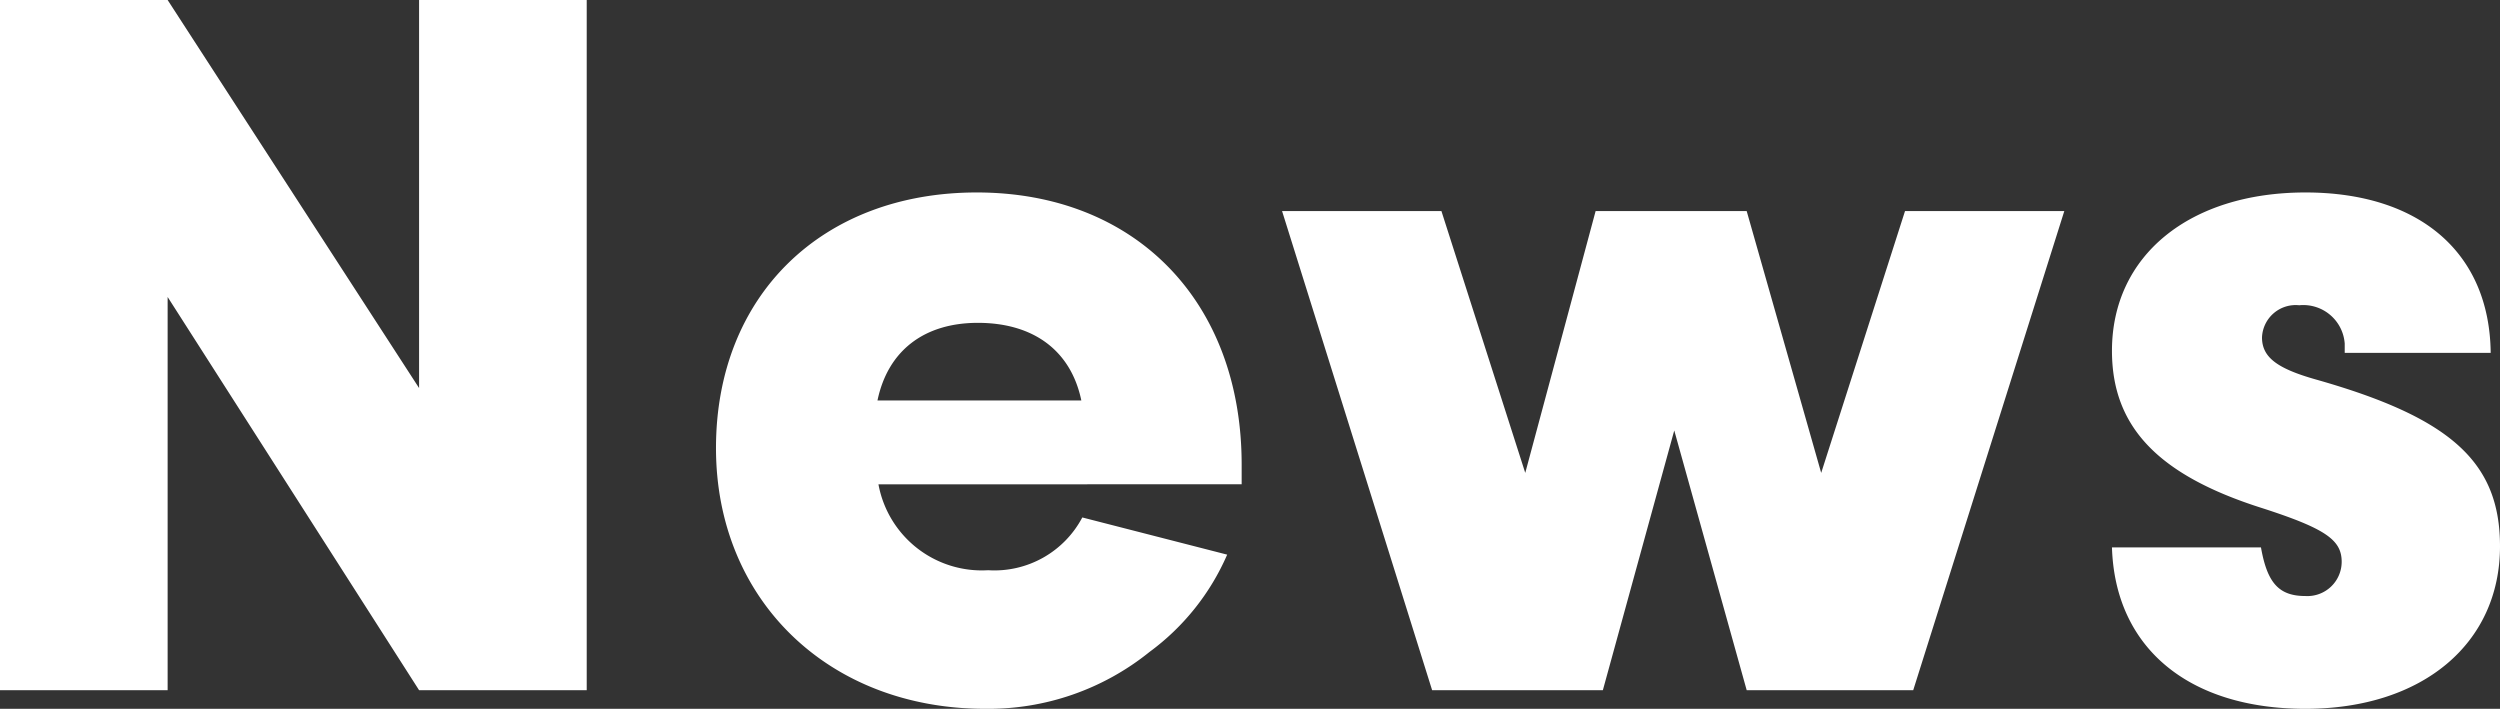 <svg xmlns="http://www.w3.org/2000/svg" width="154.624" height="43.84" viewBox="0 0 154.624 43.84">
  <rect x="0" y="0" width="154.624" height="43.84" fill="#333333" stroke="none"/>
  <path id="パス_85" data-name="パス 85" d="M54.272,18.68,69.824,43H80.192V.312H69.824v24L54.272.312H43.9V43H54.272ZM120.7,30.264V29.048c0-10.112-6.592-16.832-16.384-16.832-9.6,0-16.128,6.4-16.128,15.808s6.976,16.128,16.64,16.128a15.869,15.869,0,0,0,10.176-3.52,14.756,14.756,0,0,0,4.8-6.016l-8.96-2.3a6.145,6.145,0,0,1-5.824,3.264,6.5,6.5,0,0,1-6.784-5.312ZM98.176,25.08c.64-3.072,2.88-4.8,6.208-4.8,3.456,0,5.76,1.728,6.4,4.8Zm63.552-11.712L156.544,29.56l-4.608-16.192h-9.344L138.24,29.56l-5.184-16.192H123.2L132.48,43h10.56l4.416-16.064L151.936,43h10.3l9.344-29.632Zm36.224,8.768c-.064-6.208-4.416-9.92-11.456-9.92-7.168,0-11.968,3.9-11.968,9.792,0,4.672,2.816,7.68,9.28,9.728,3.968,1.28,4.928,1.984,4.928,3.328a2.122,2.122,0,0,1-2.24,2.112c-1.664,0-2.368-.832-2.752-3.008h-9.216c.192,6.208,4.736,9.984,11.968,9.984S198.528,40.12,198.528,34.1c0-5.184-3.008-7.936-11.328-10.3-2.5-.7-3.392-1.408-3.392-2.624a2.084,2.084,0,0,1,2.3-1.984,2.57,2.57,0,0,1,2.816,2.368v.576Z" transform="translate(-43.904 -0.312)" fill="#fff"/>
</svg>
